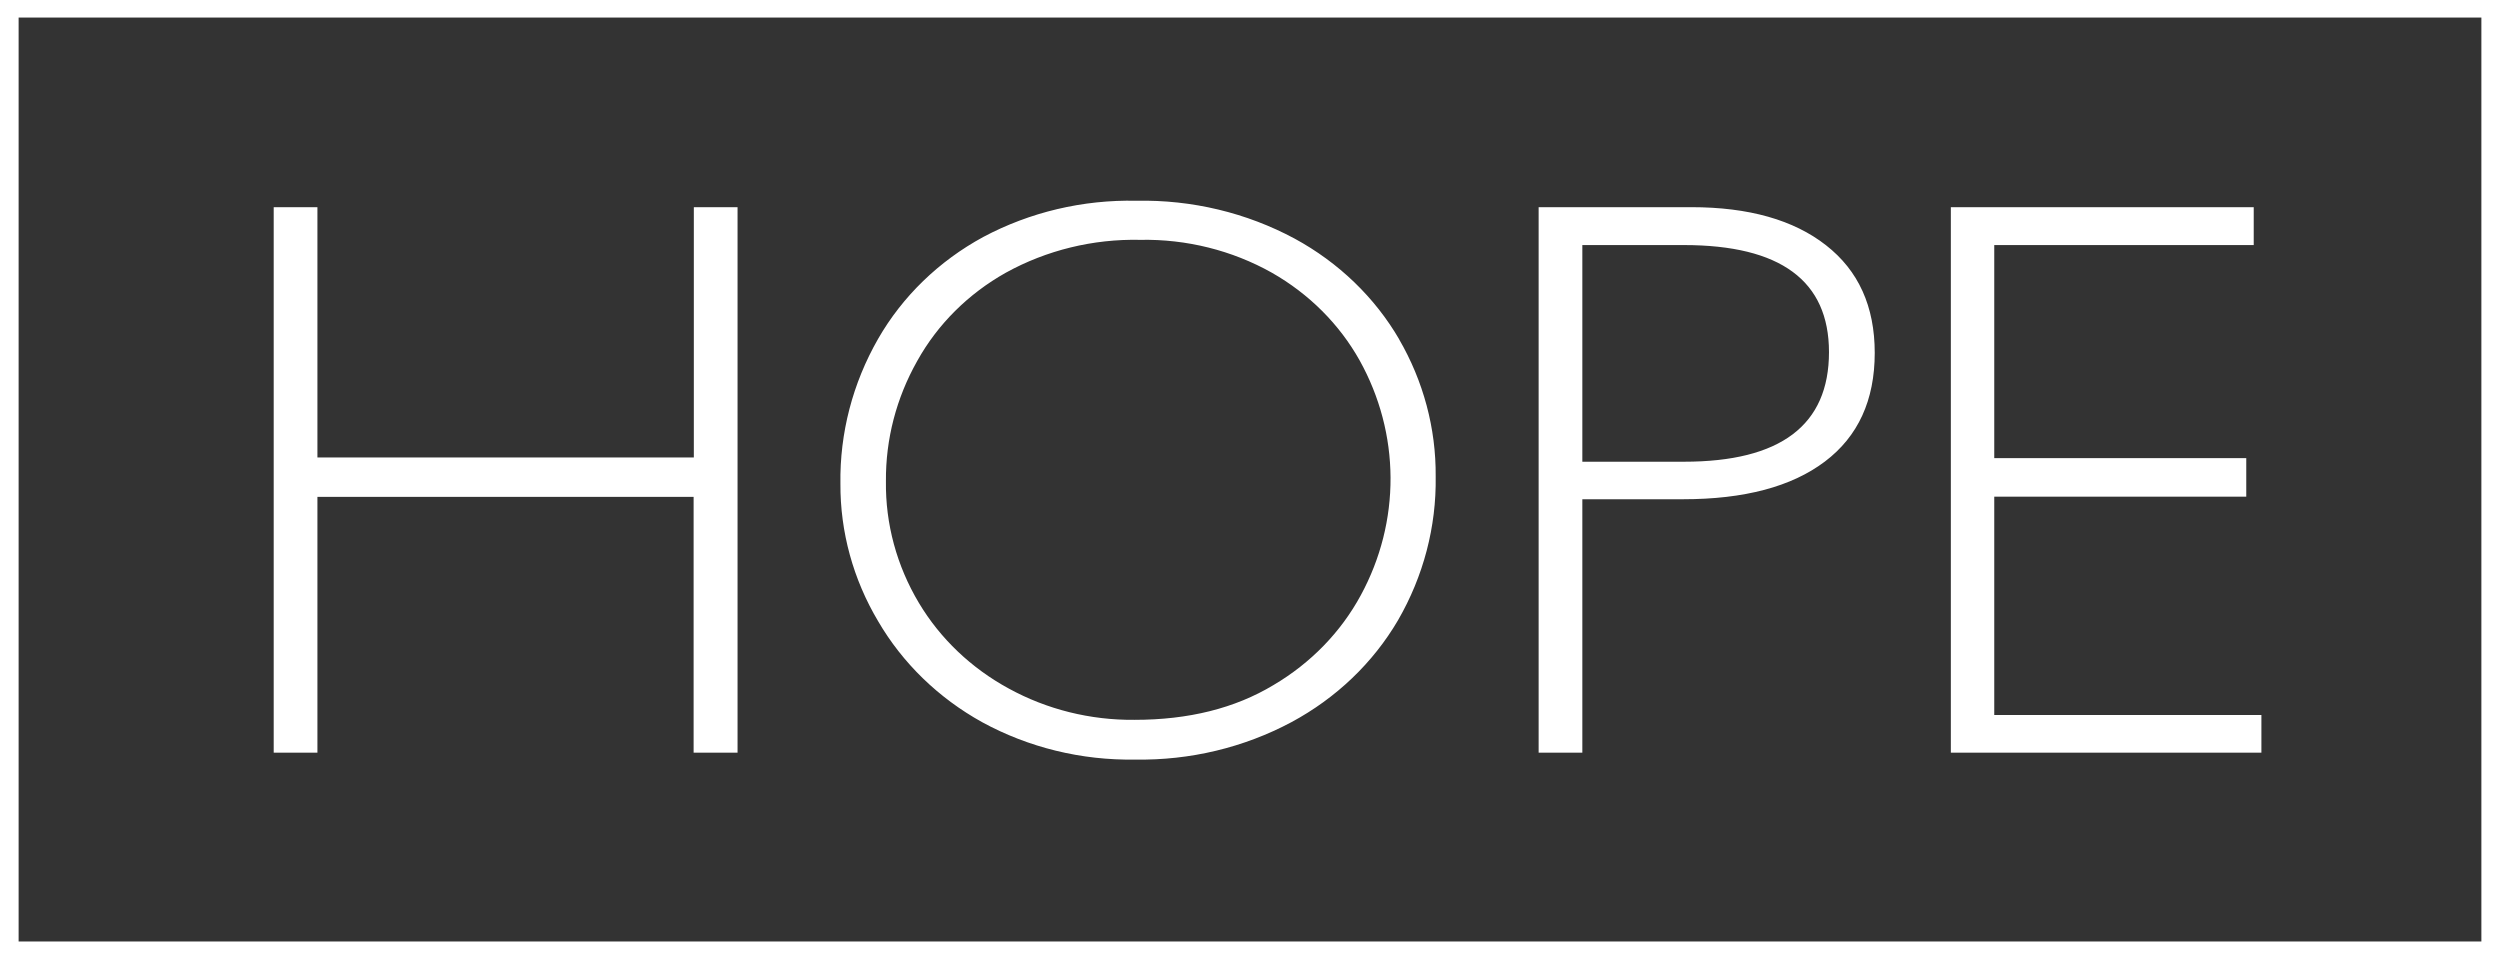 <svg width="245" height="94" viewBox="0 0 245 94" fill="none" xmlns="http://www.w3.org/2000/svg">
<rect x="0" y="0" width="245" height="94" fill="#333333" stroke="none"/>
<g clip-path="url(#clip0)">
<path d="M220.865 24.016V20.303H191.183V73.76H221.618V70.068H195.437V48.674H220.134V44.899H195.437V24.016H220.865ZM165.01 45.249H155.069V24.016H165.01C174.492 24.016 179.236 27.511 179.241 34.503C179.241 41.671 174.497 45.253 165.01 45.249ZM178.953 24.037C175.777 21.548 171.373 20.303 165.741 20.303H150.786V73.76H155.069V48.926H164.928C170.94 48.926 175.576 47.696 178.835 45.235C182.094 42.774 183.724 39.222 183.724 34.58C183.724 30.035 182.134 26.521 178.953 24.037ZM89.894 35.363C91.889 31.777 94.895 28.786 98.579 26.721C102.567 24.518 107.123 23.405 111.739 23.505C116.27 23.418 120.737 24.532 124.634 26.721C128.278 28.793 131.255 31.766 133.245 35.321C135.214 38.864 136.253 42.804 136.273 46.808C136.294 50.812 135.296 54.761 133.364 58.323C131.408 61.944 128.446 64.992 124.797 67.139C121.02 69.413 116.478 70.548 111.171 70.544C106.854 70.585 102.604 69.528 98.867 67.481C95.188 65.484 92.145 62.586 90.056 59.092C87.881 55.455 86.764 51.336 86.821 47.157C86.787 43.055 87.838 39.01 89.879 35.391L89.894 35.363ZM137.145 33.293C134.749 29.161 131.197 25.734 126.879 23.386C122.159 20.846 116.799 19.563 111.37 19.674C106.119 19.56 100.933 20.787 96.356 23.226C92.011 25.586 88.444 29.042 86.053 33.209C83.558 37.565 82.287 42.455 82.361 47.409C82.336 52.125 83.609 56.766 86.053 60.874C88.445 64.98 91.964 68.398 96.238 70.767C100.797 73.26 105.988 74.529 111.252 74.438C116.612 74.53 121.901 73.263 126.569 70.767C130.951 68.41 134.561 64.956 137.005 60.784C139.5 56.468 140.772 51.615 140.697 46.696C140.736 41.99 139.497 37.353 137.101 33.23L137.145 33.293ZM31.107 44.829V20.303H26.823V73.76H31.107V48.695H67.974V73.76H72.28V20.303H67.996V44.829H31.107Z" fill="white"/>
<path d="M1.824 1.72H243.176V92.266H1.824V1.72ZM0 94.007H245V0H0V94.007Z" fill="white"/>
</g>
<defs>
<clipPath id="clip0">
<rect width="245" height="94" fill="white"/>
</clipPath>
</defs>
</svg>
